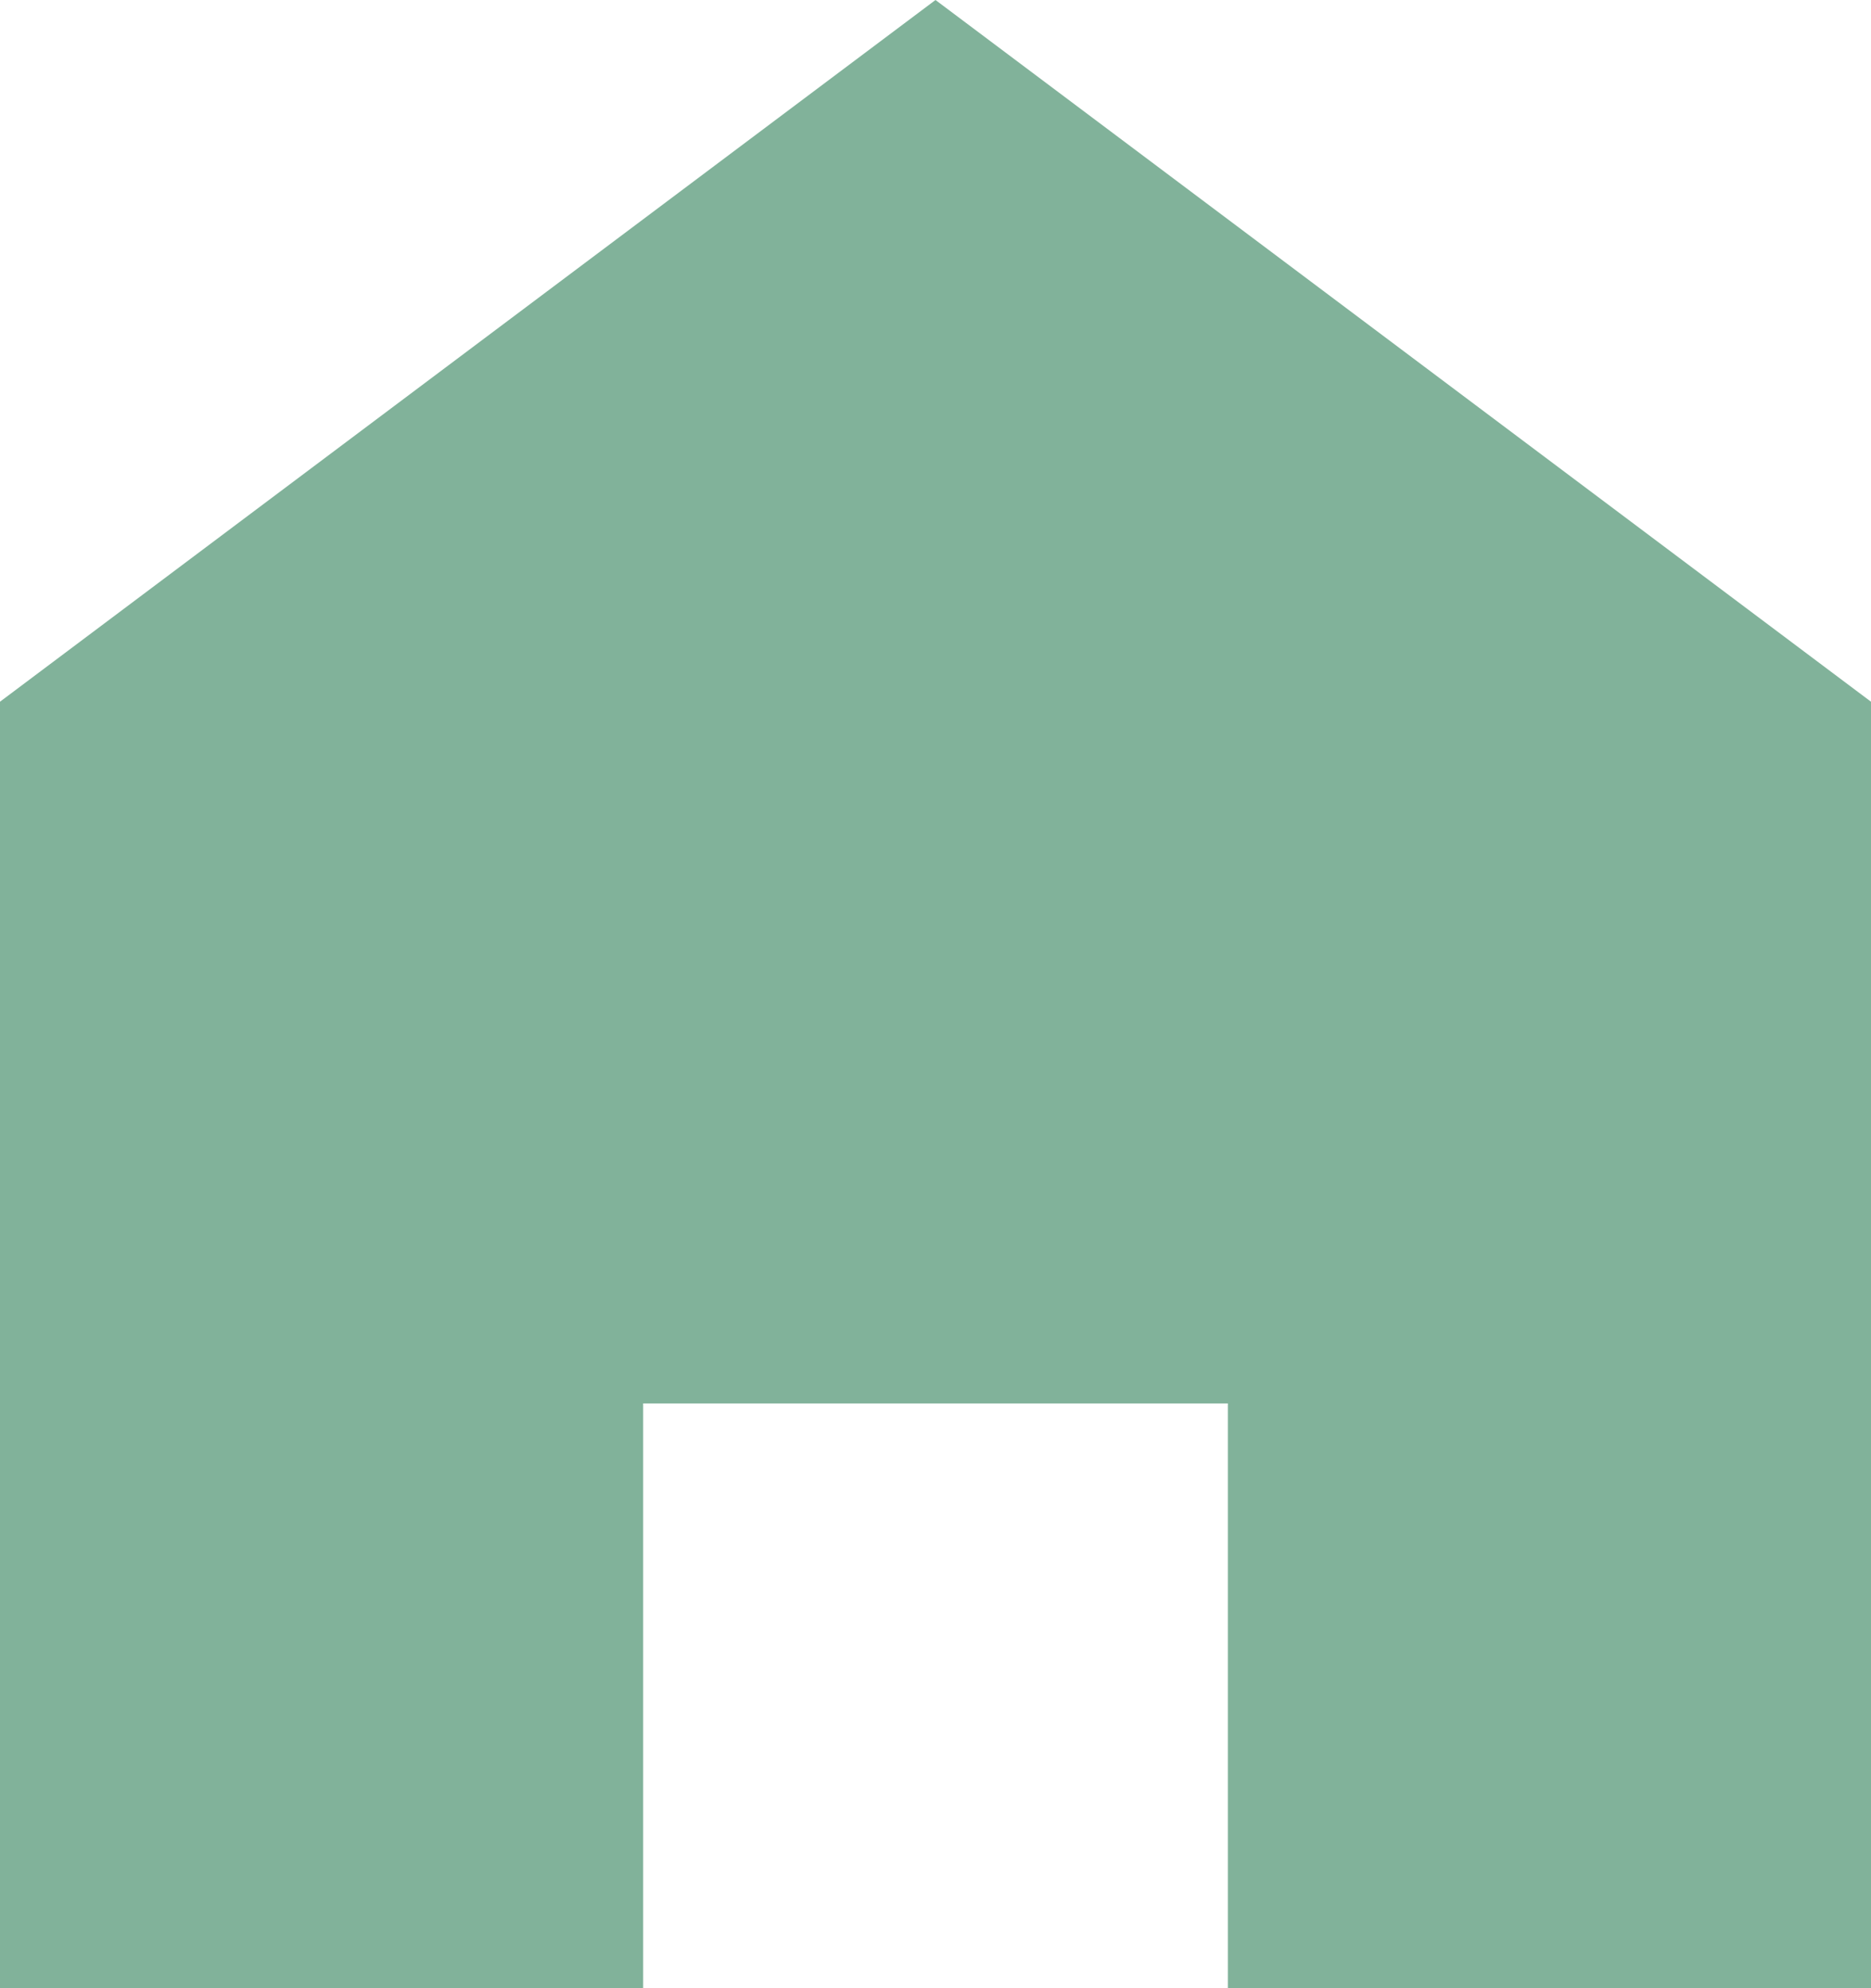 <?xml version="1.0" encoding="UTF-8"?> <svg xmlns="http://www.w3.org/2000/svg" width="16" height="17" viewBox="0 0 16 17" fill="none"> <path d="M5.5 11.5H5V12V16.5H0.5V6.25L8 0.625L15.5 6.25V16.5H11V12V11.5H10.5H5.5Z" fill="#81B29A" stroke="#81B29A"></path> </svg> 